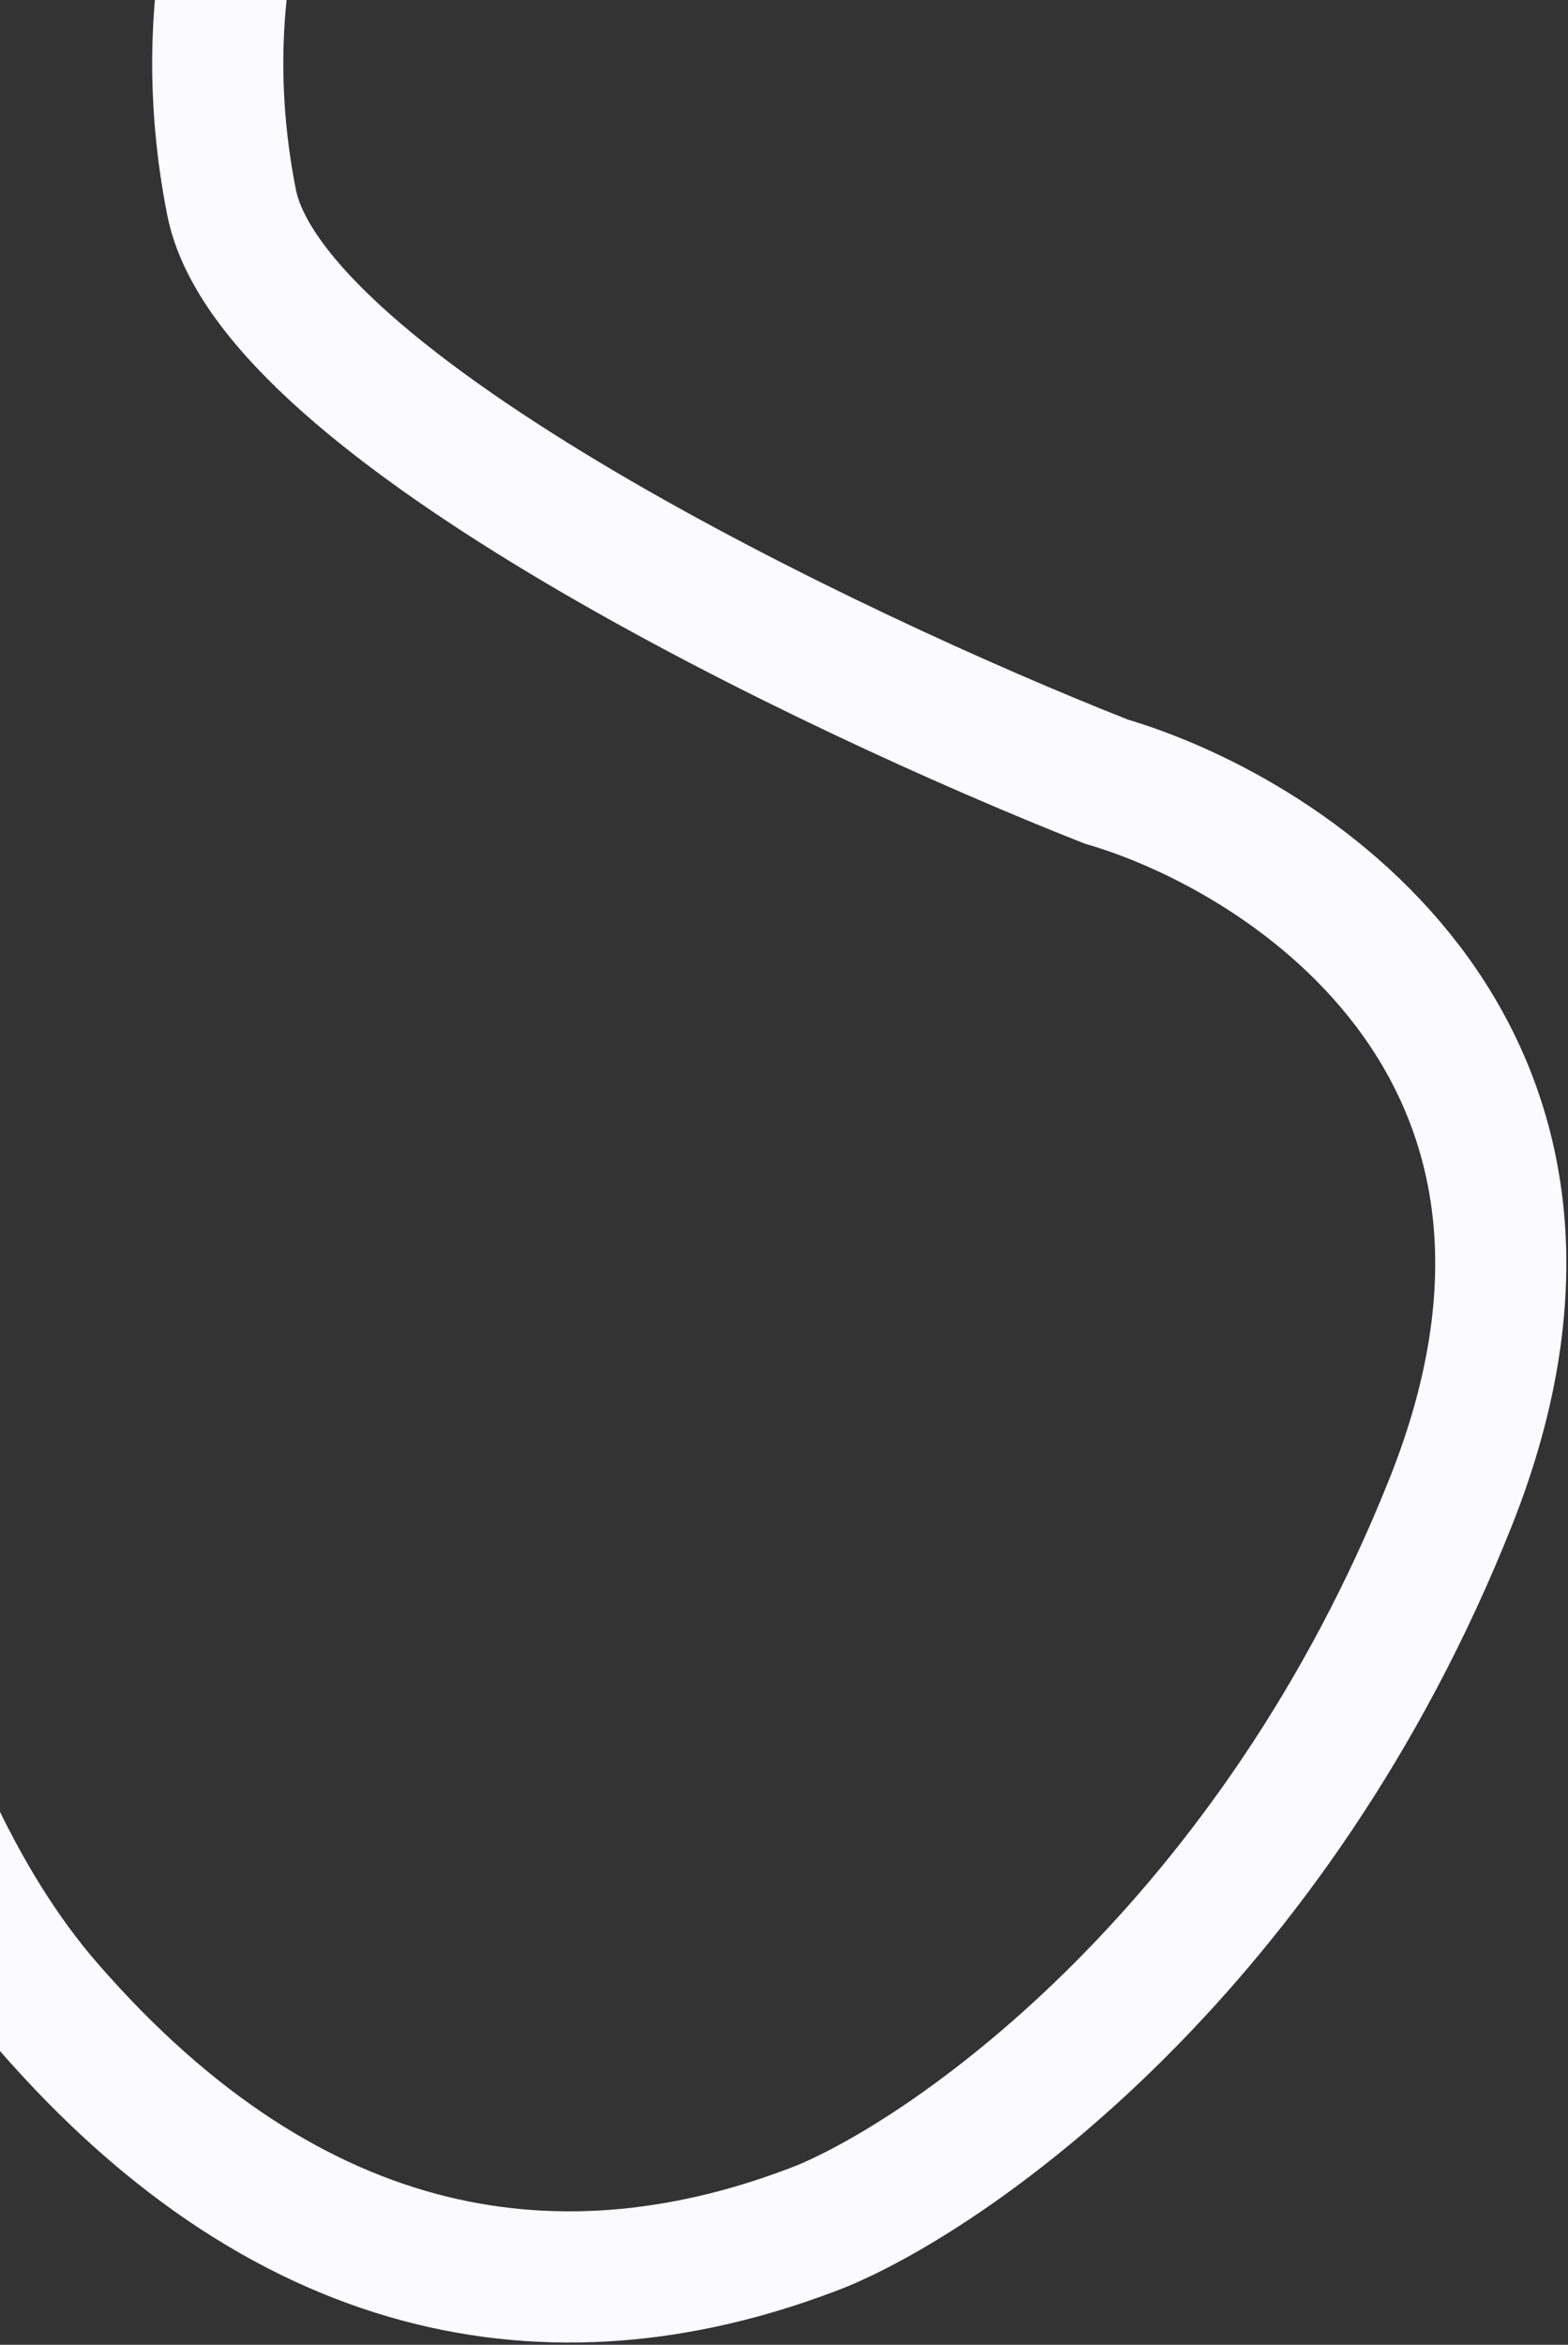<?xml version="1.0" encoding="UTF-8"?> <svg xmlns="http://www.w3.org/2000/svg" width="562" height="840" viewBox="0 0 562 840" fill="none"><rect x="0" y="0" width="562" height="840" fill="#333333" stroke="none"/><path d="M83 72.5C68.6 -0.3 89 -55.833 101 -74.5L-8 -128L-60 -55C-103.667 161.167 -110.228 571.864 17 718.5C105.5 820.5 203 833.5 294.5 797.5C343.333 777.167 456.8 696.8 520 538C583.2 379.2 464 299.833 396.5 280C298 241.167 97.4 145.3 83 72.5Z" stroke="#FBFBFF" stroke-width="47"></path></svg> 